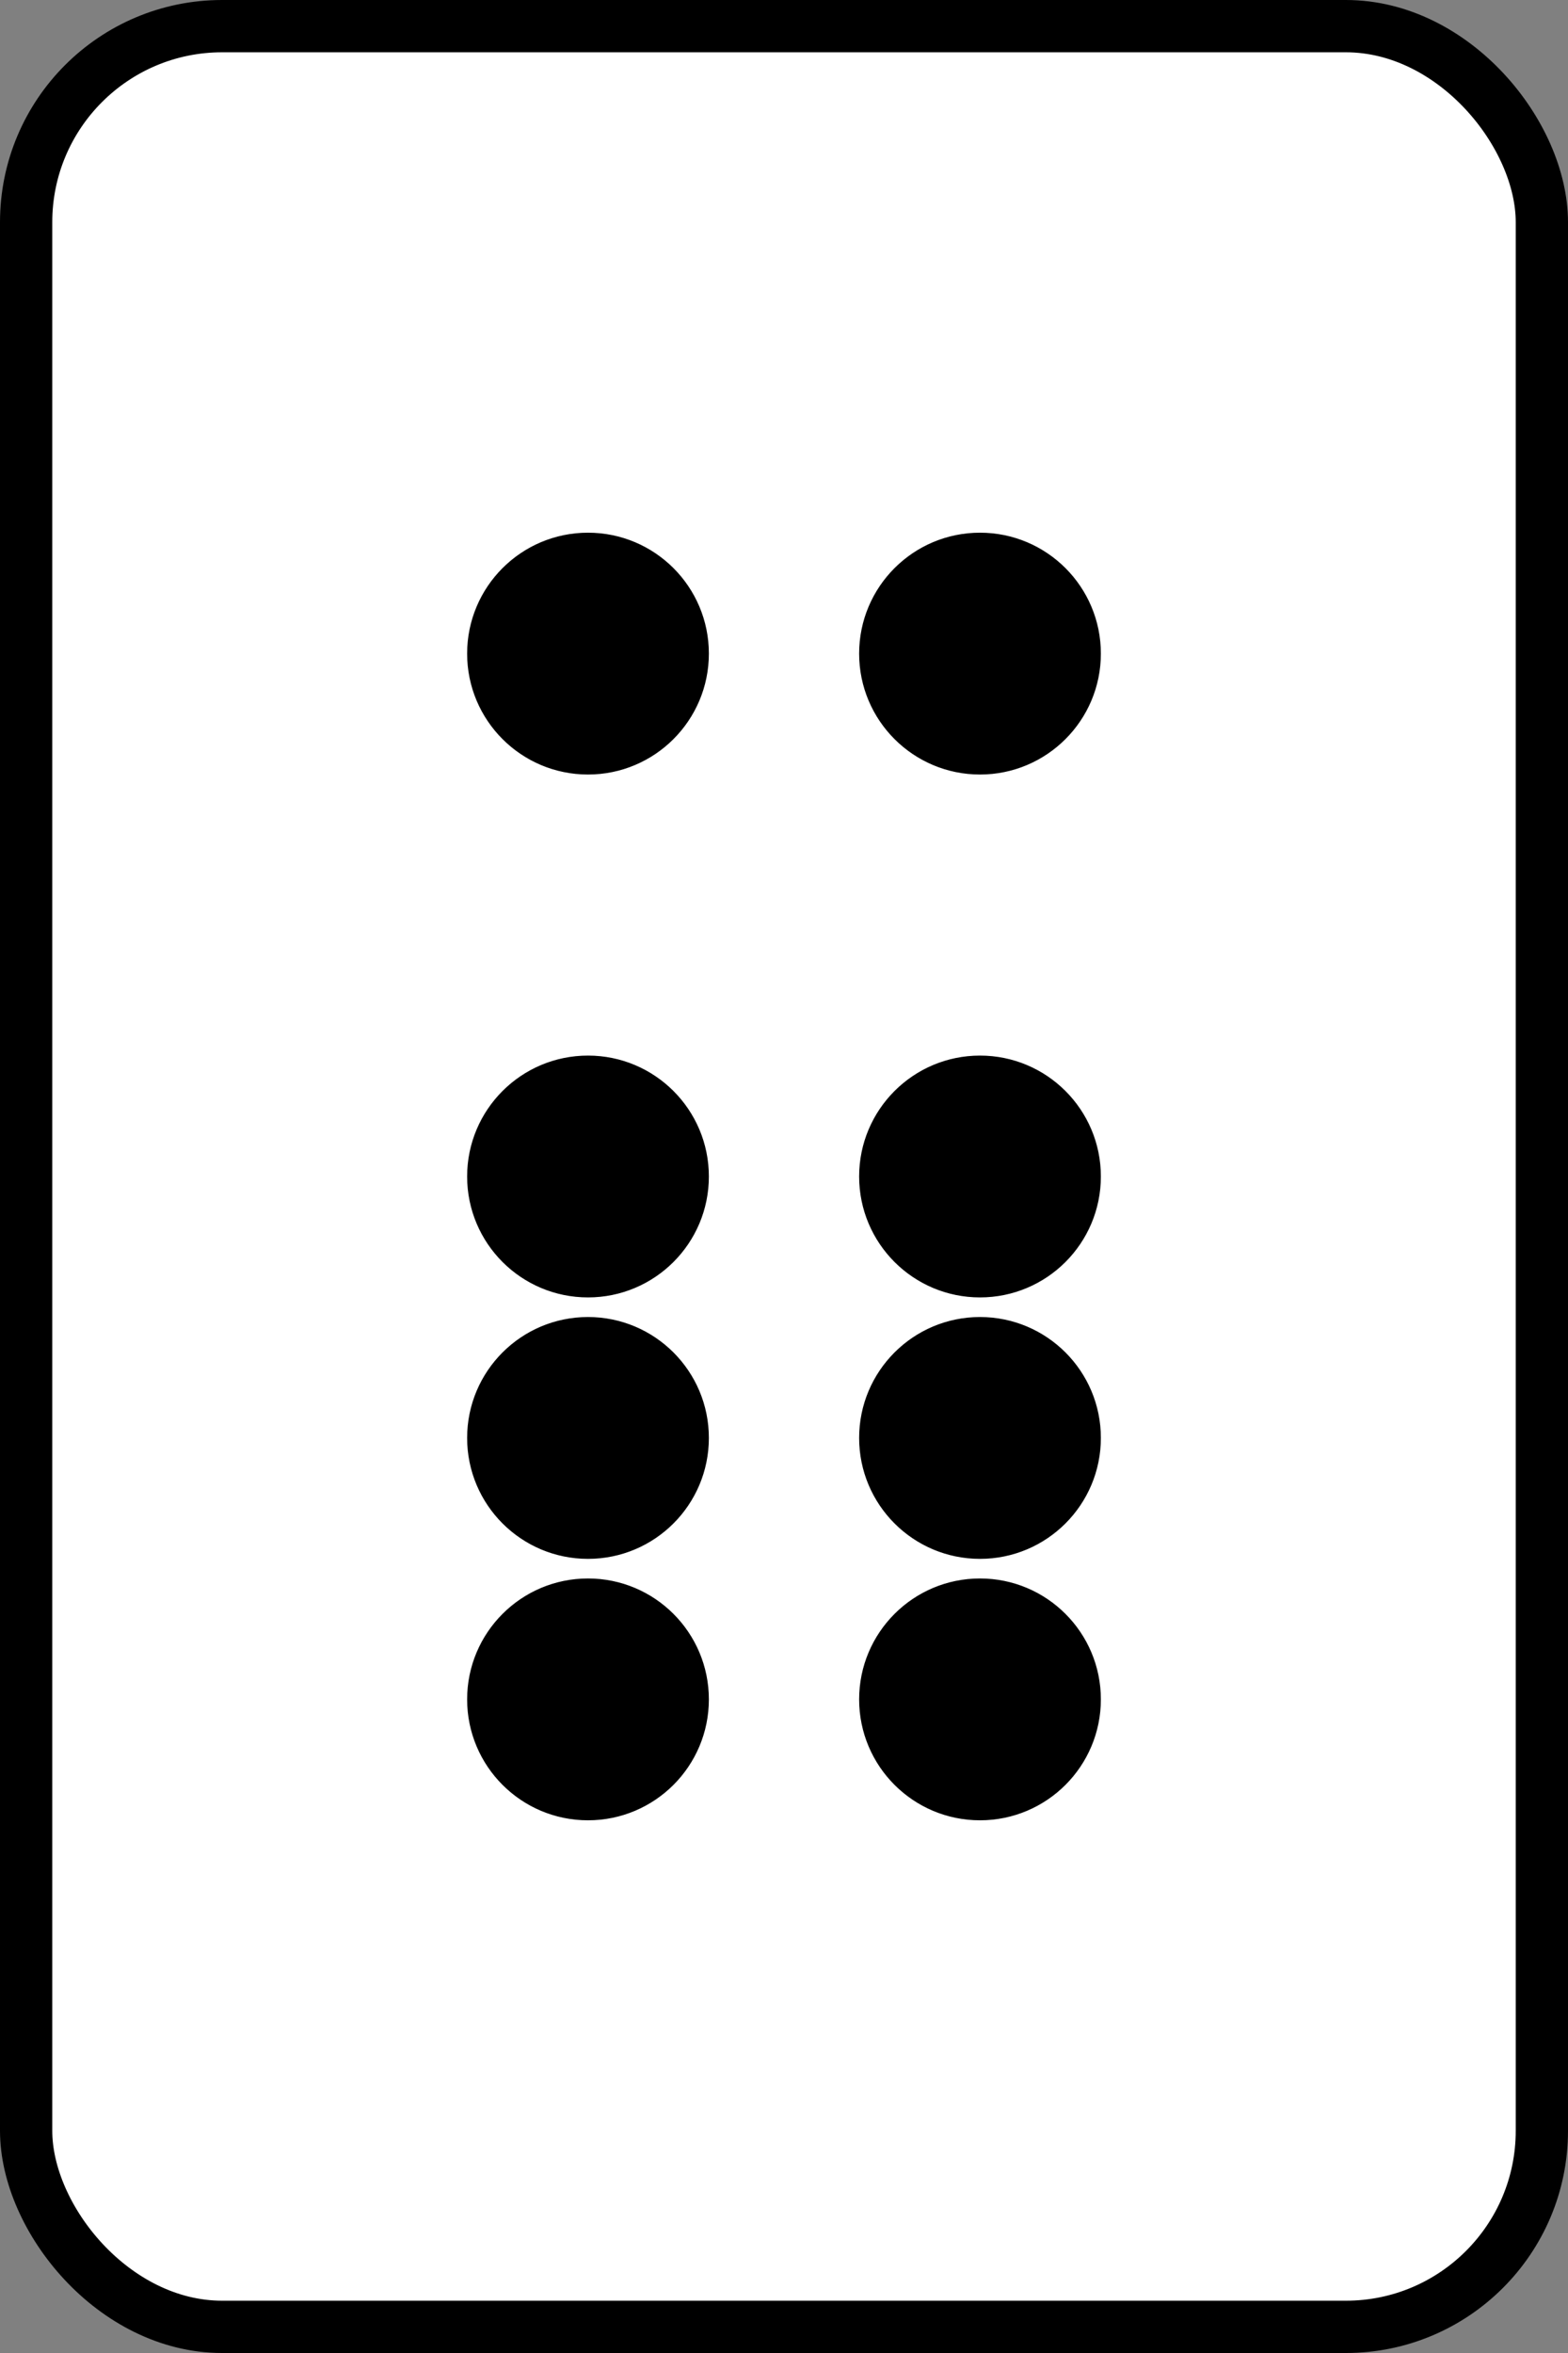<?xml version="1.0" encoding="UTF-8"?>
<!-- Created with Inkscape (http://www.inkscape.org/) -->
<svg width="60" height="90" version="1.1" viewBox="0 0 60 90" xmlns="http://www.w3.org/2000/svg" xmlns:cc="http://creativecommons.org/ns#" xmlns:dc="http://purl.org/dc/elements/1.1/" xmlns:rdf="http://www.w3.org/1999/02/22-rdf-syntax-ns#">
 <rect x="0" y="0" width="60" height="90" fill="#808080" stroke="none"/>
 <g transform="translate(0 -273.19)" stroke="#000" stroke-linecap="round">
  <rect x="1" y="274.19" width="58" height="88" rx="7.5" ry="7.5" fill="#fff" stroke-width="2"/>
  <g stroke-width=".25">
   <circle cx="22.5" cy="338.19" r="4.5"/>
   <circle cx="37.5" cy="338.19" r="4.5"/>
   <circle cx="22.5" cy="328.19" r="4.5"/>
   <circle cx="37.5" cy="328.19" r="4.5"/>
   <circle cx="22.5" cy="318.19" r="4.5"/>
   <circle cx="37.5" cy="318.19" r="4.5"/>
   <circle cx="22.5" cy="298.19" r="4.5"/>
   <circle cx="37.5" cy="298.19" r="4.5"/>
  </g>
 </g>
</svg>
